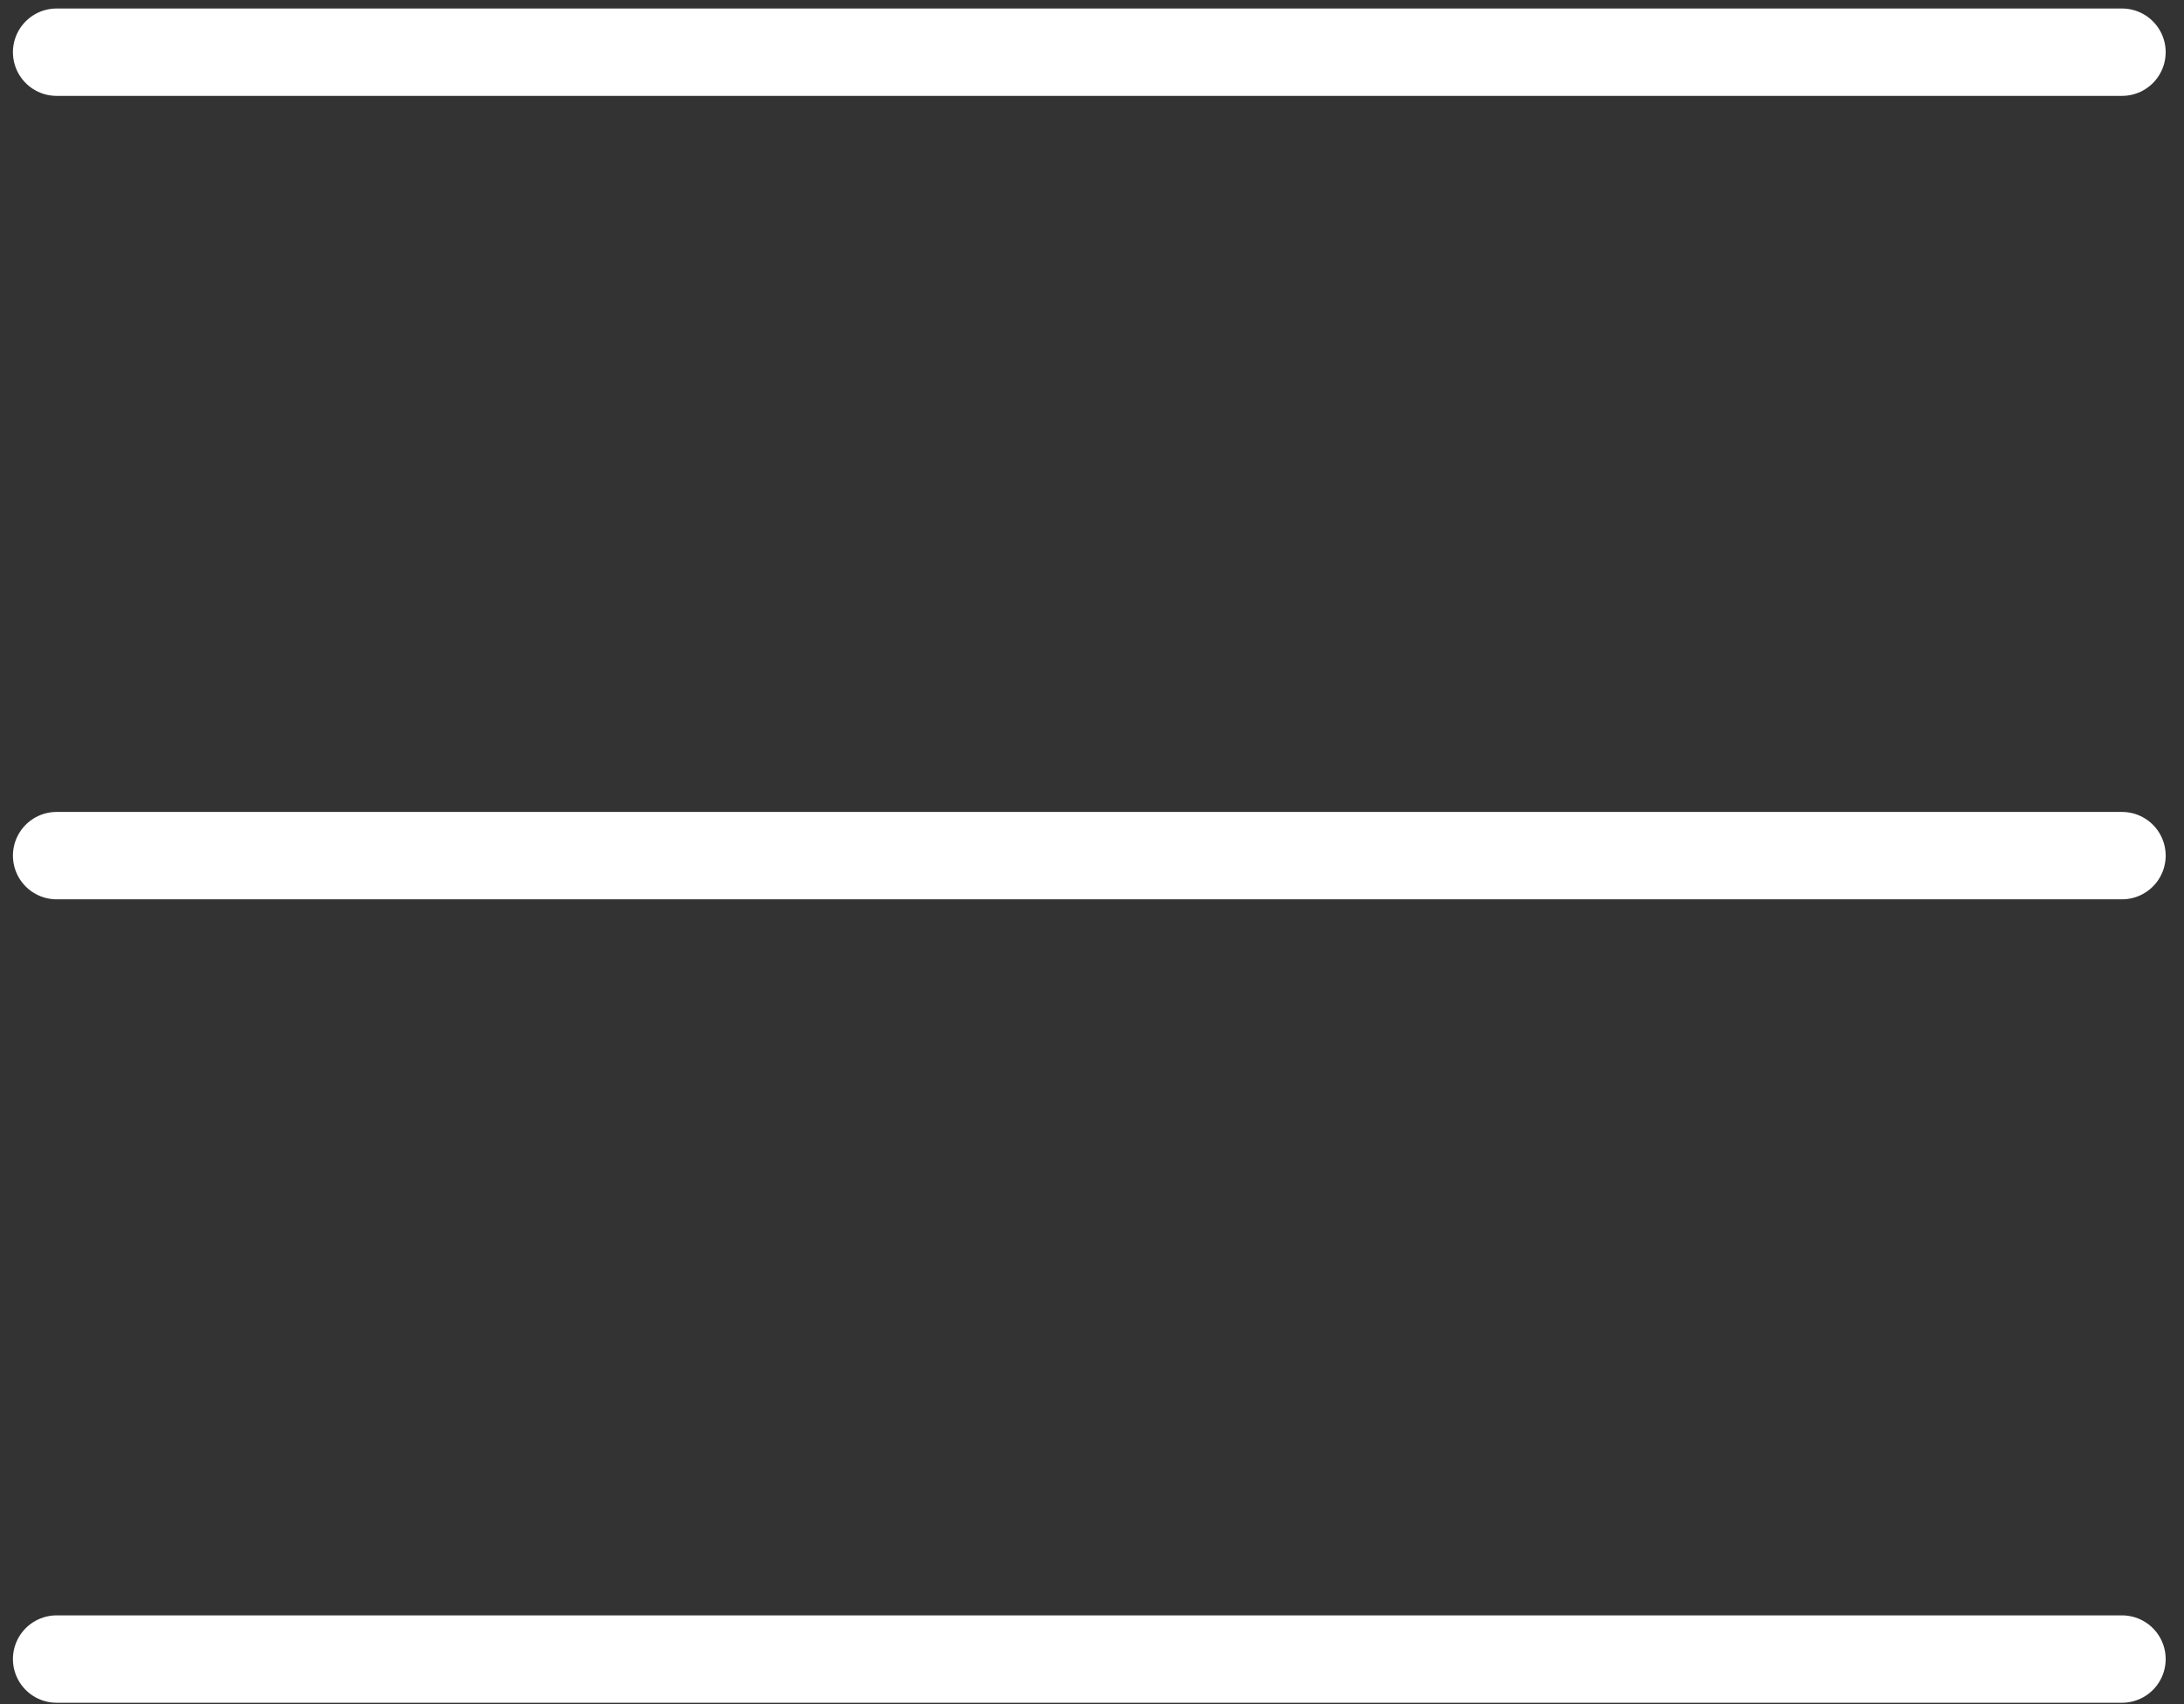 <?xml version="1.0" encoding="UTF-8"?> <svg xmlns="http://www.w3.org/2000/svg" width="100" height="78" viewBox="0 0 100 78" fill="none"><rect x="0" y="0" width="100" height="78" fill="#333333" stroke="none"/> <path d="M2.592 2.389H97.161" stroke="white" stroke-width="4" stroke-linecap="round" stroke-linejoin="round"></path> <path d="M2.592 39.166H97.161" stroke="white" stroke-width="4" stroke-linecap="round" stroke-linejoin="round"></path> <path d="M2.592 75.943H97.161" stroke="white" stroke-width="4" stroke-linecap="round" stroke-linejoin="round"></path> </svg> 